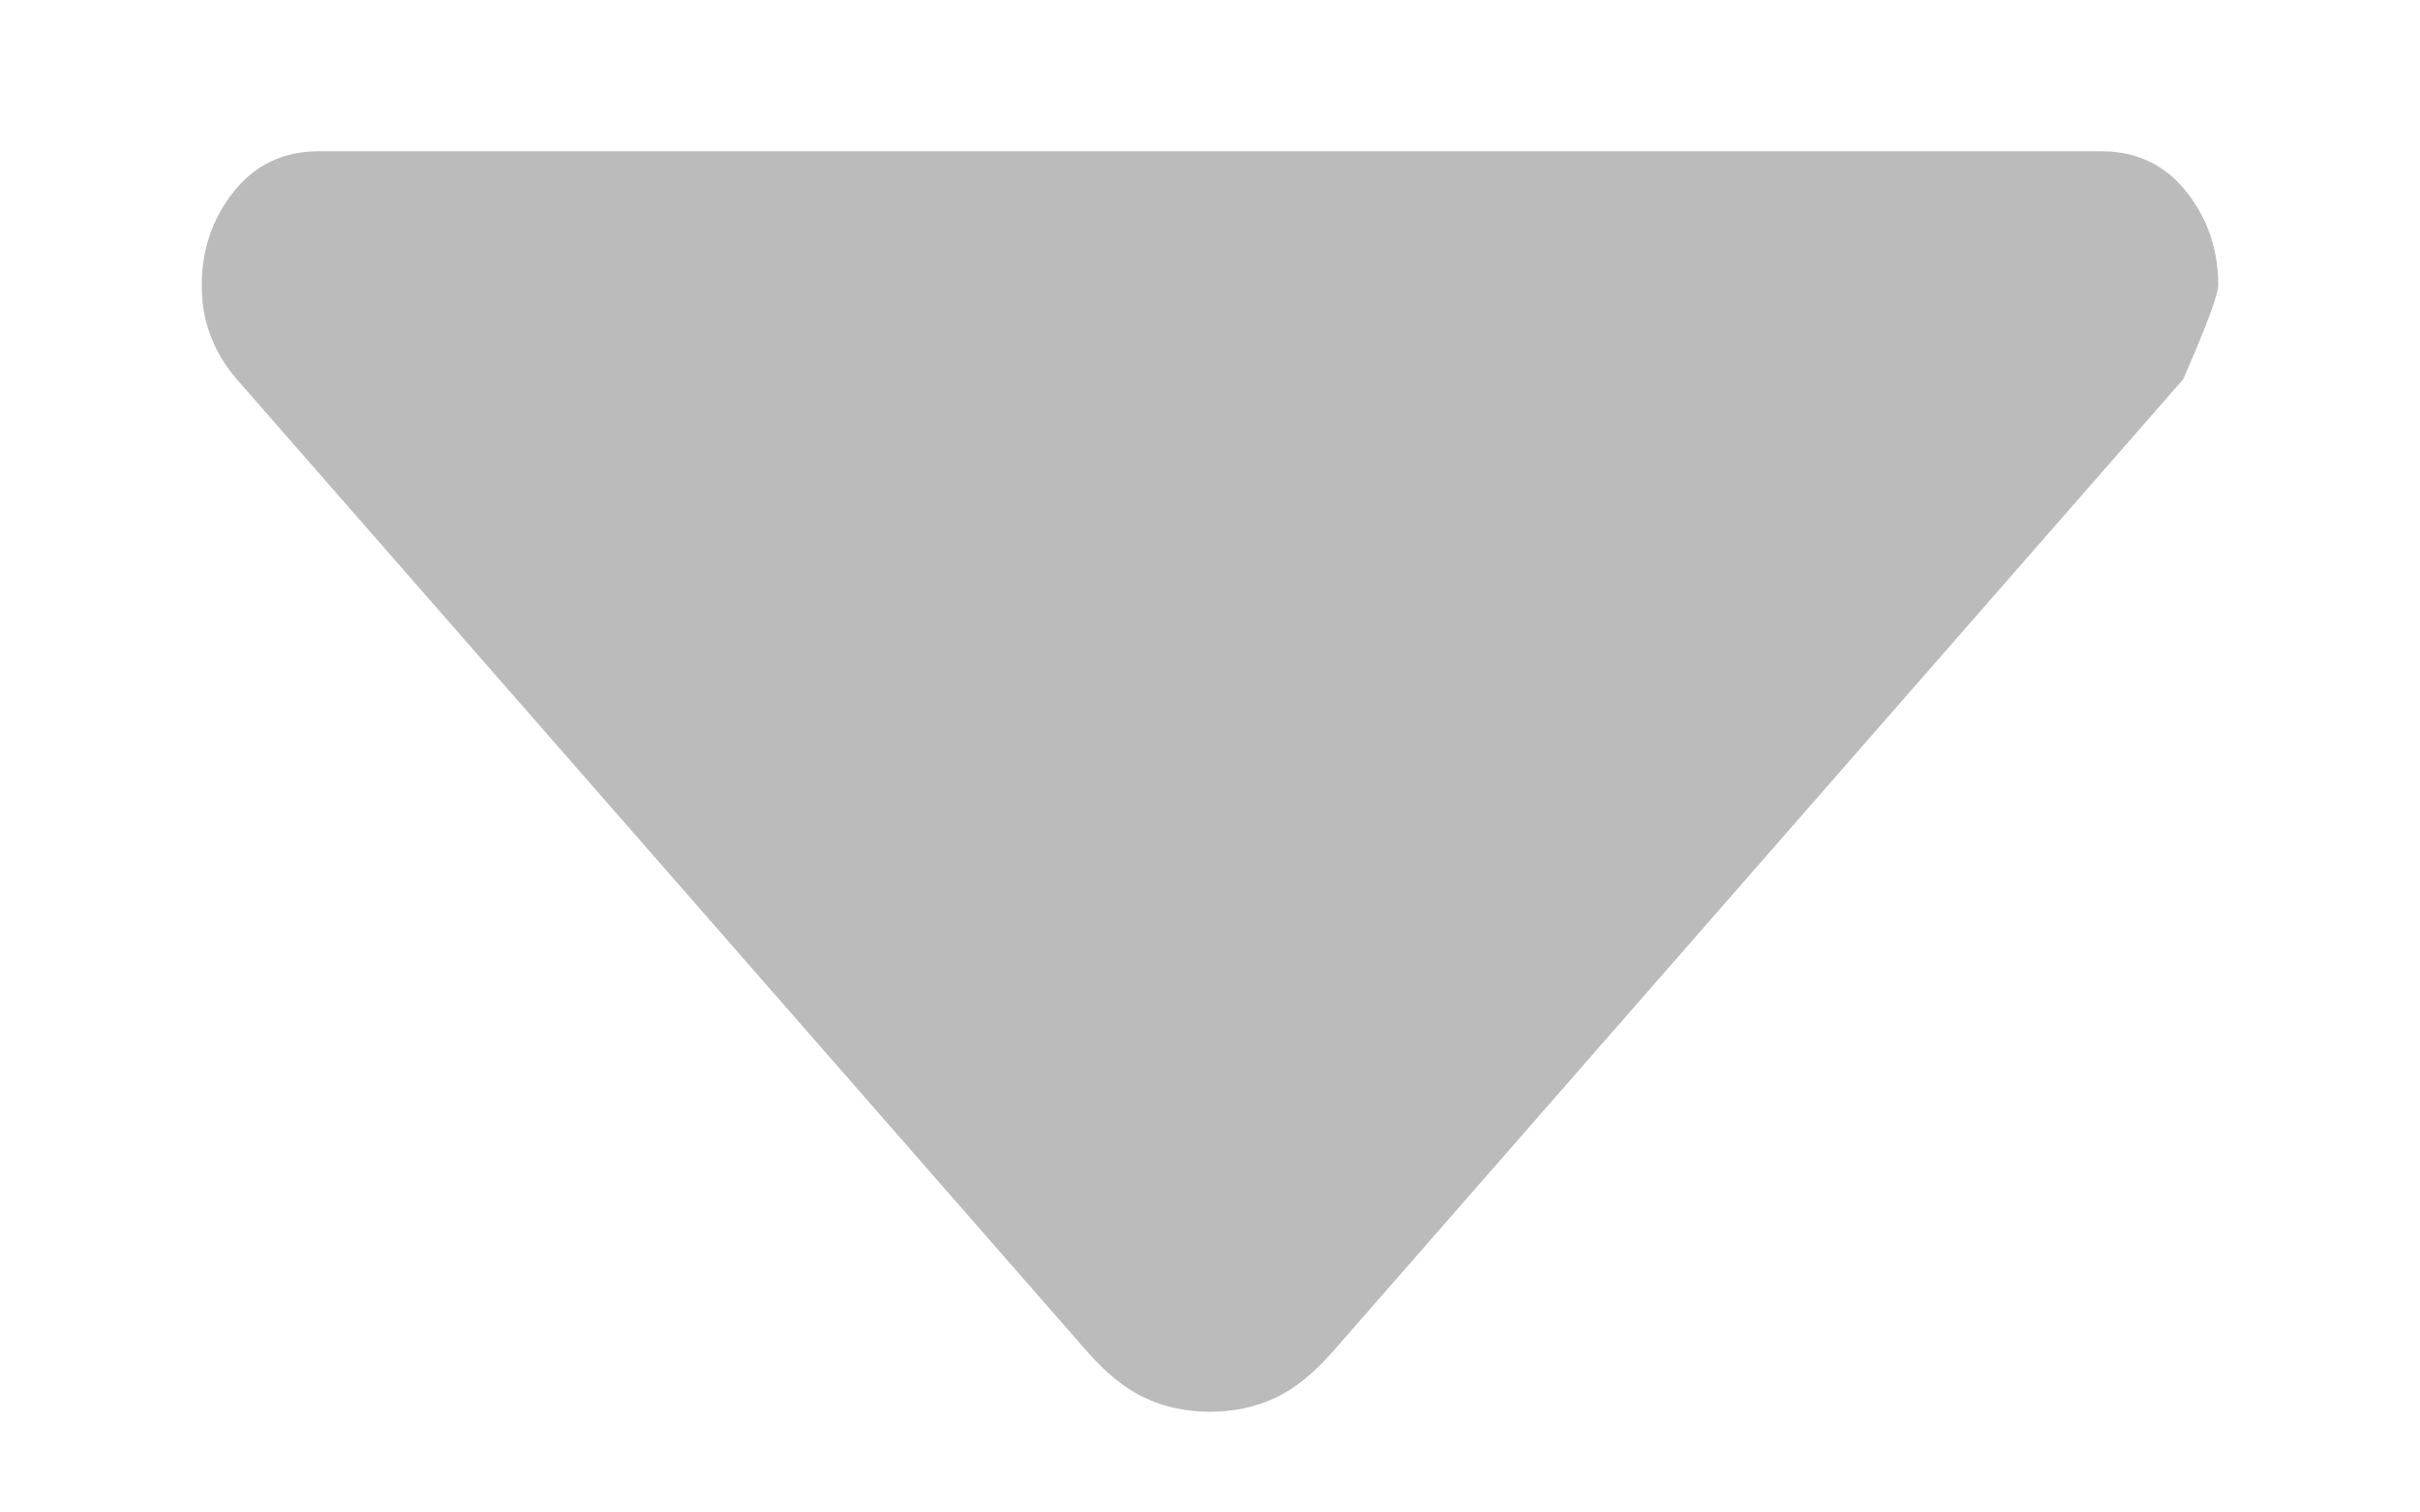 <svg width="8" height="5" viewBox="0 0 8 5" fill="none" xmlns="http://www.w3.org/2000/svg">
<path d="M3.593 4.467L0.783 1.254C0.744 1.209 0.715 1.161 0.696 1.109C0.676 1.058 0.667 1.002 0.667 0.943C0.667 0.825 0.702 0.722 0.773 0.633C0.844 0.544 0.938 0.5 1.054 0.5H6.946C7.062 0.5 7.156 0.544 7.227 0.633C7.298 0.722 7.333 0.825 7.333 0.943C7.333 0.973 7.295 1.076 7.217 1.254L4.407 4.467C4.342 4.541 4.278 4.593 4.213 4.622C4.149 4.652 4.077 4.667 4 4.667C3.922 4.667 3.851 4.652 3.787 4.622C3.722 4.593 3.658 4.541 3.593 4.467Z" fill="#1C1C1C" fill-opacity="0.3"/>
</svg>
